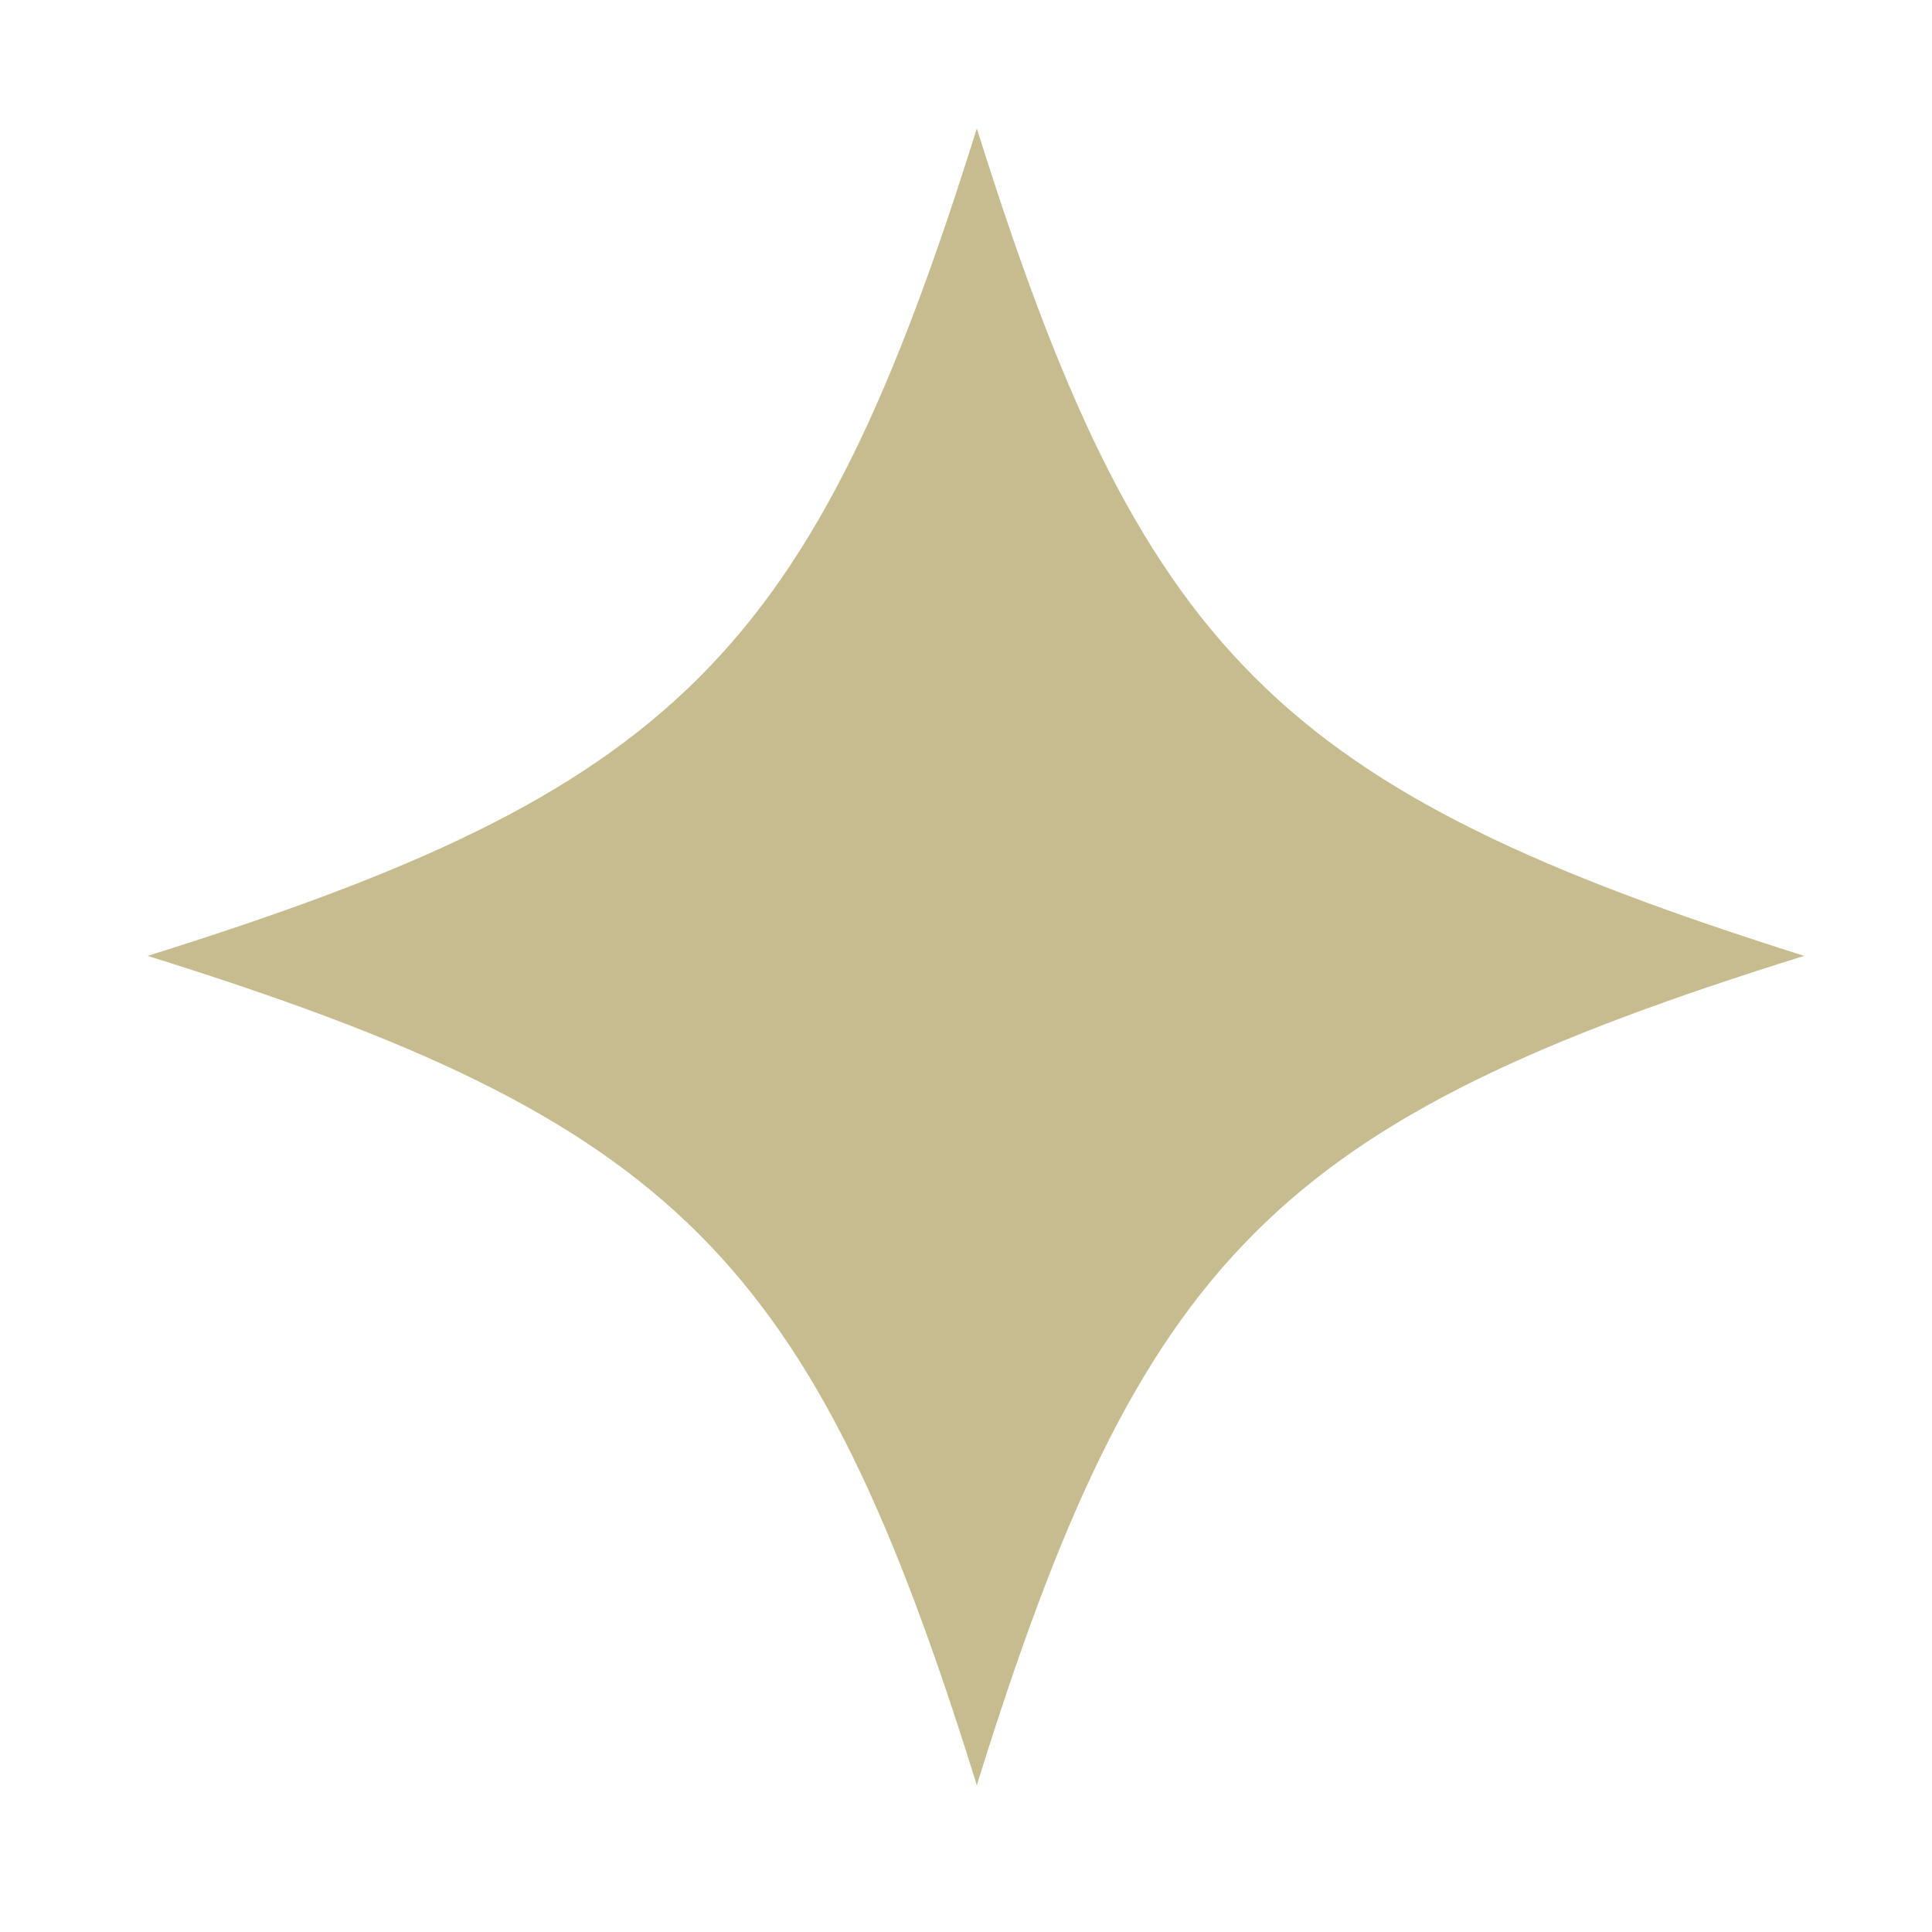 <svg width="78" height="78" viewBox="0 0 78 78" fill="none" xmlns="http://www.w3.org/2000/svg">
<path d="M72.838 38.591C51.507 45.247 46.092 50.663 39.437 72.074C32.782 50.663 27.265 45.247 5.959 38.591C27.265 31.935 32.782 26.494 39.437 5.184C46.092 26.418 51.507 31.859 72.838 38.591Z" fill="#C6BC90"/>
</svg>
